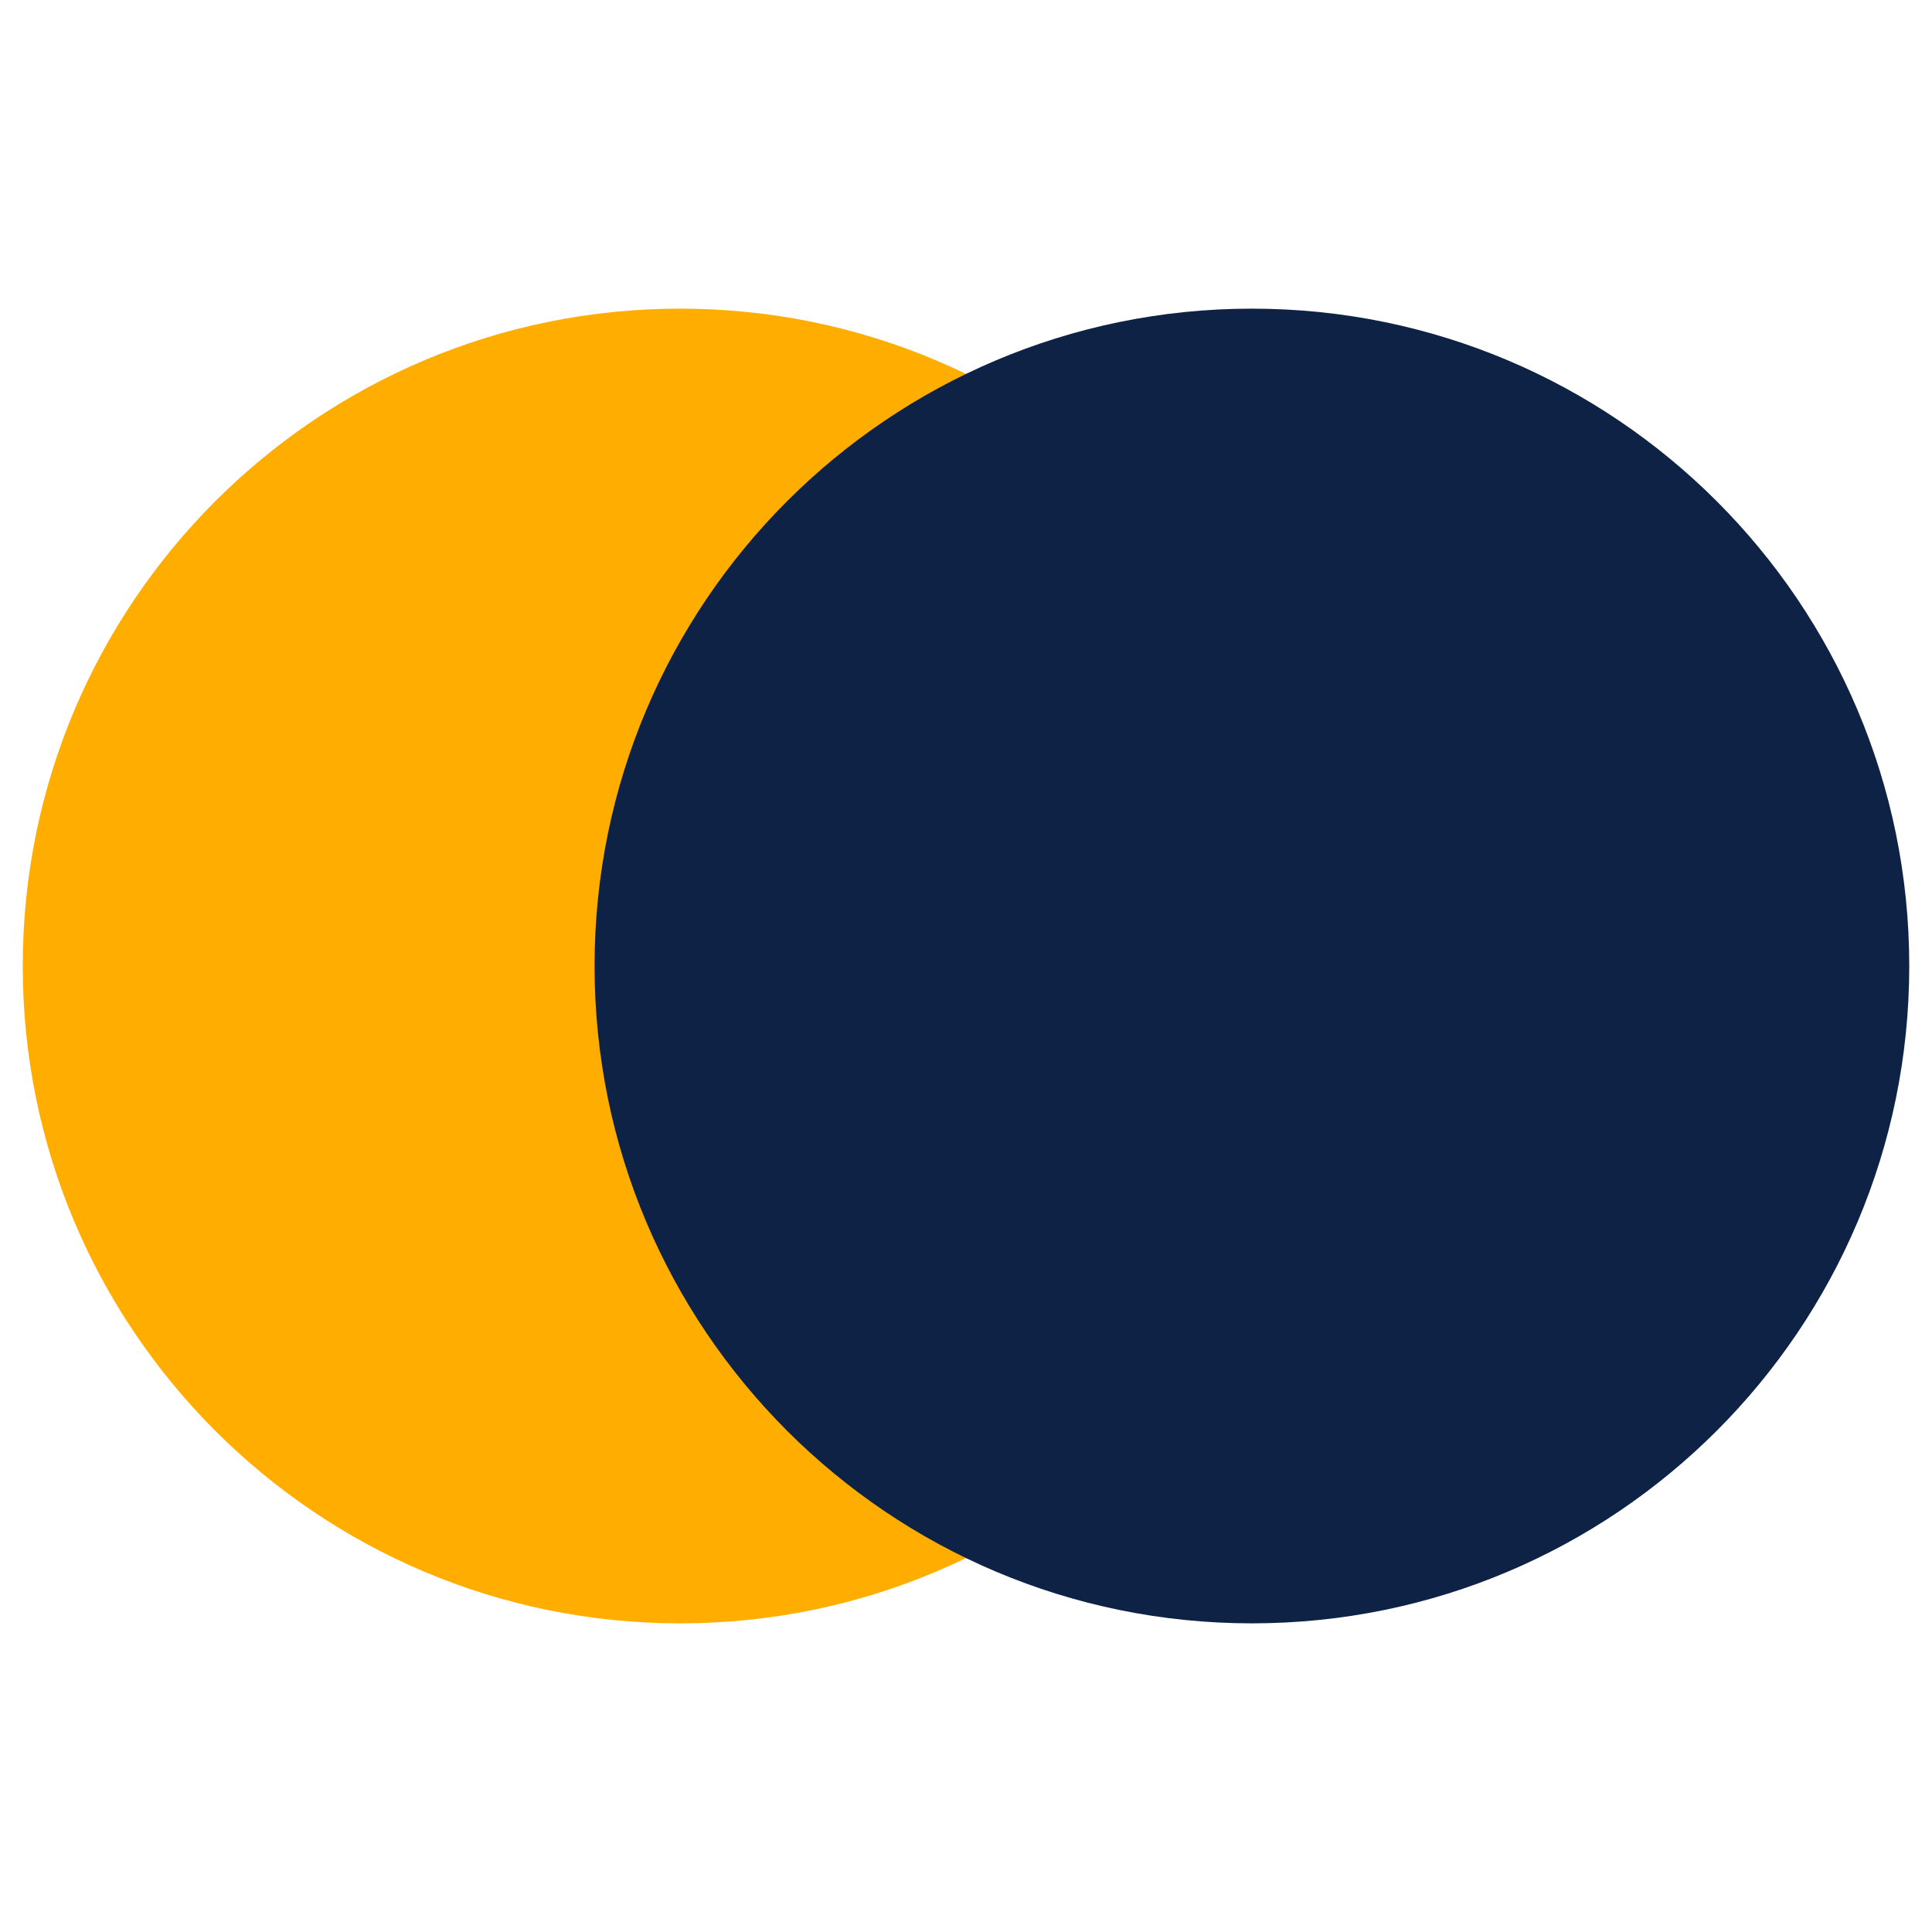 <?xml version="1.0" encoding="UTF-8"?>
<svg data-bbox="1.46 19.81 121.08 84.38" viewBox="0 0 124 124" xmlns="http://www.w3.org/2000/svg" data-type="color">
    <g>
        <path fill="#ffae00" d="M85.84 62c0 23.3-18.89 42.19-42.19 42.19S1.46 85.3 1.46 62s18.89-42.19 42.19-42.19S85.84 38.7 85.84 62" data-color="1"/>
        <path fill="#0e2245" d="M122.54 62c0 23.3-18.89 42.19-42.19 42.19S38.16 85.3 38.16 62s18.89-42.19 42.19-42.19S122.54 38.7 122.54 62" data-color="2"/>
    </g>
</svg>
